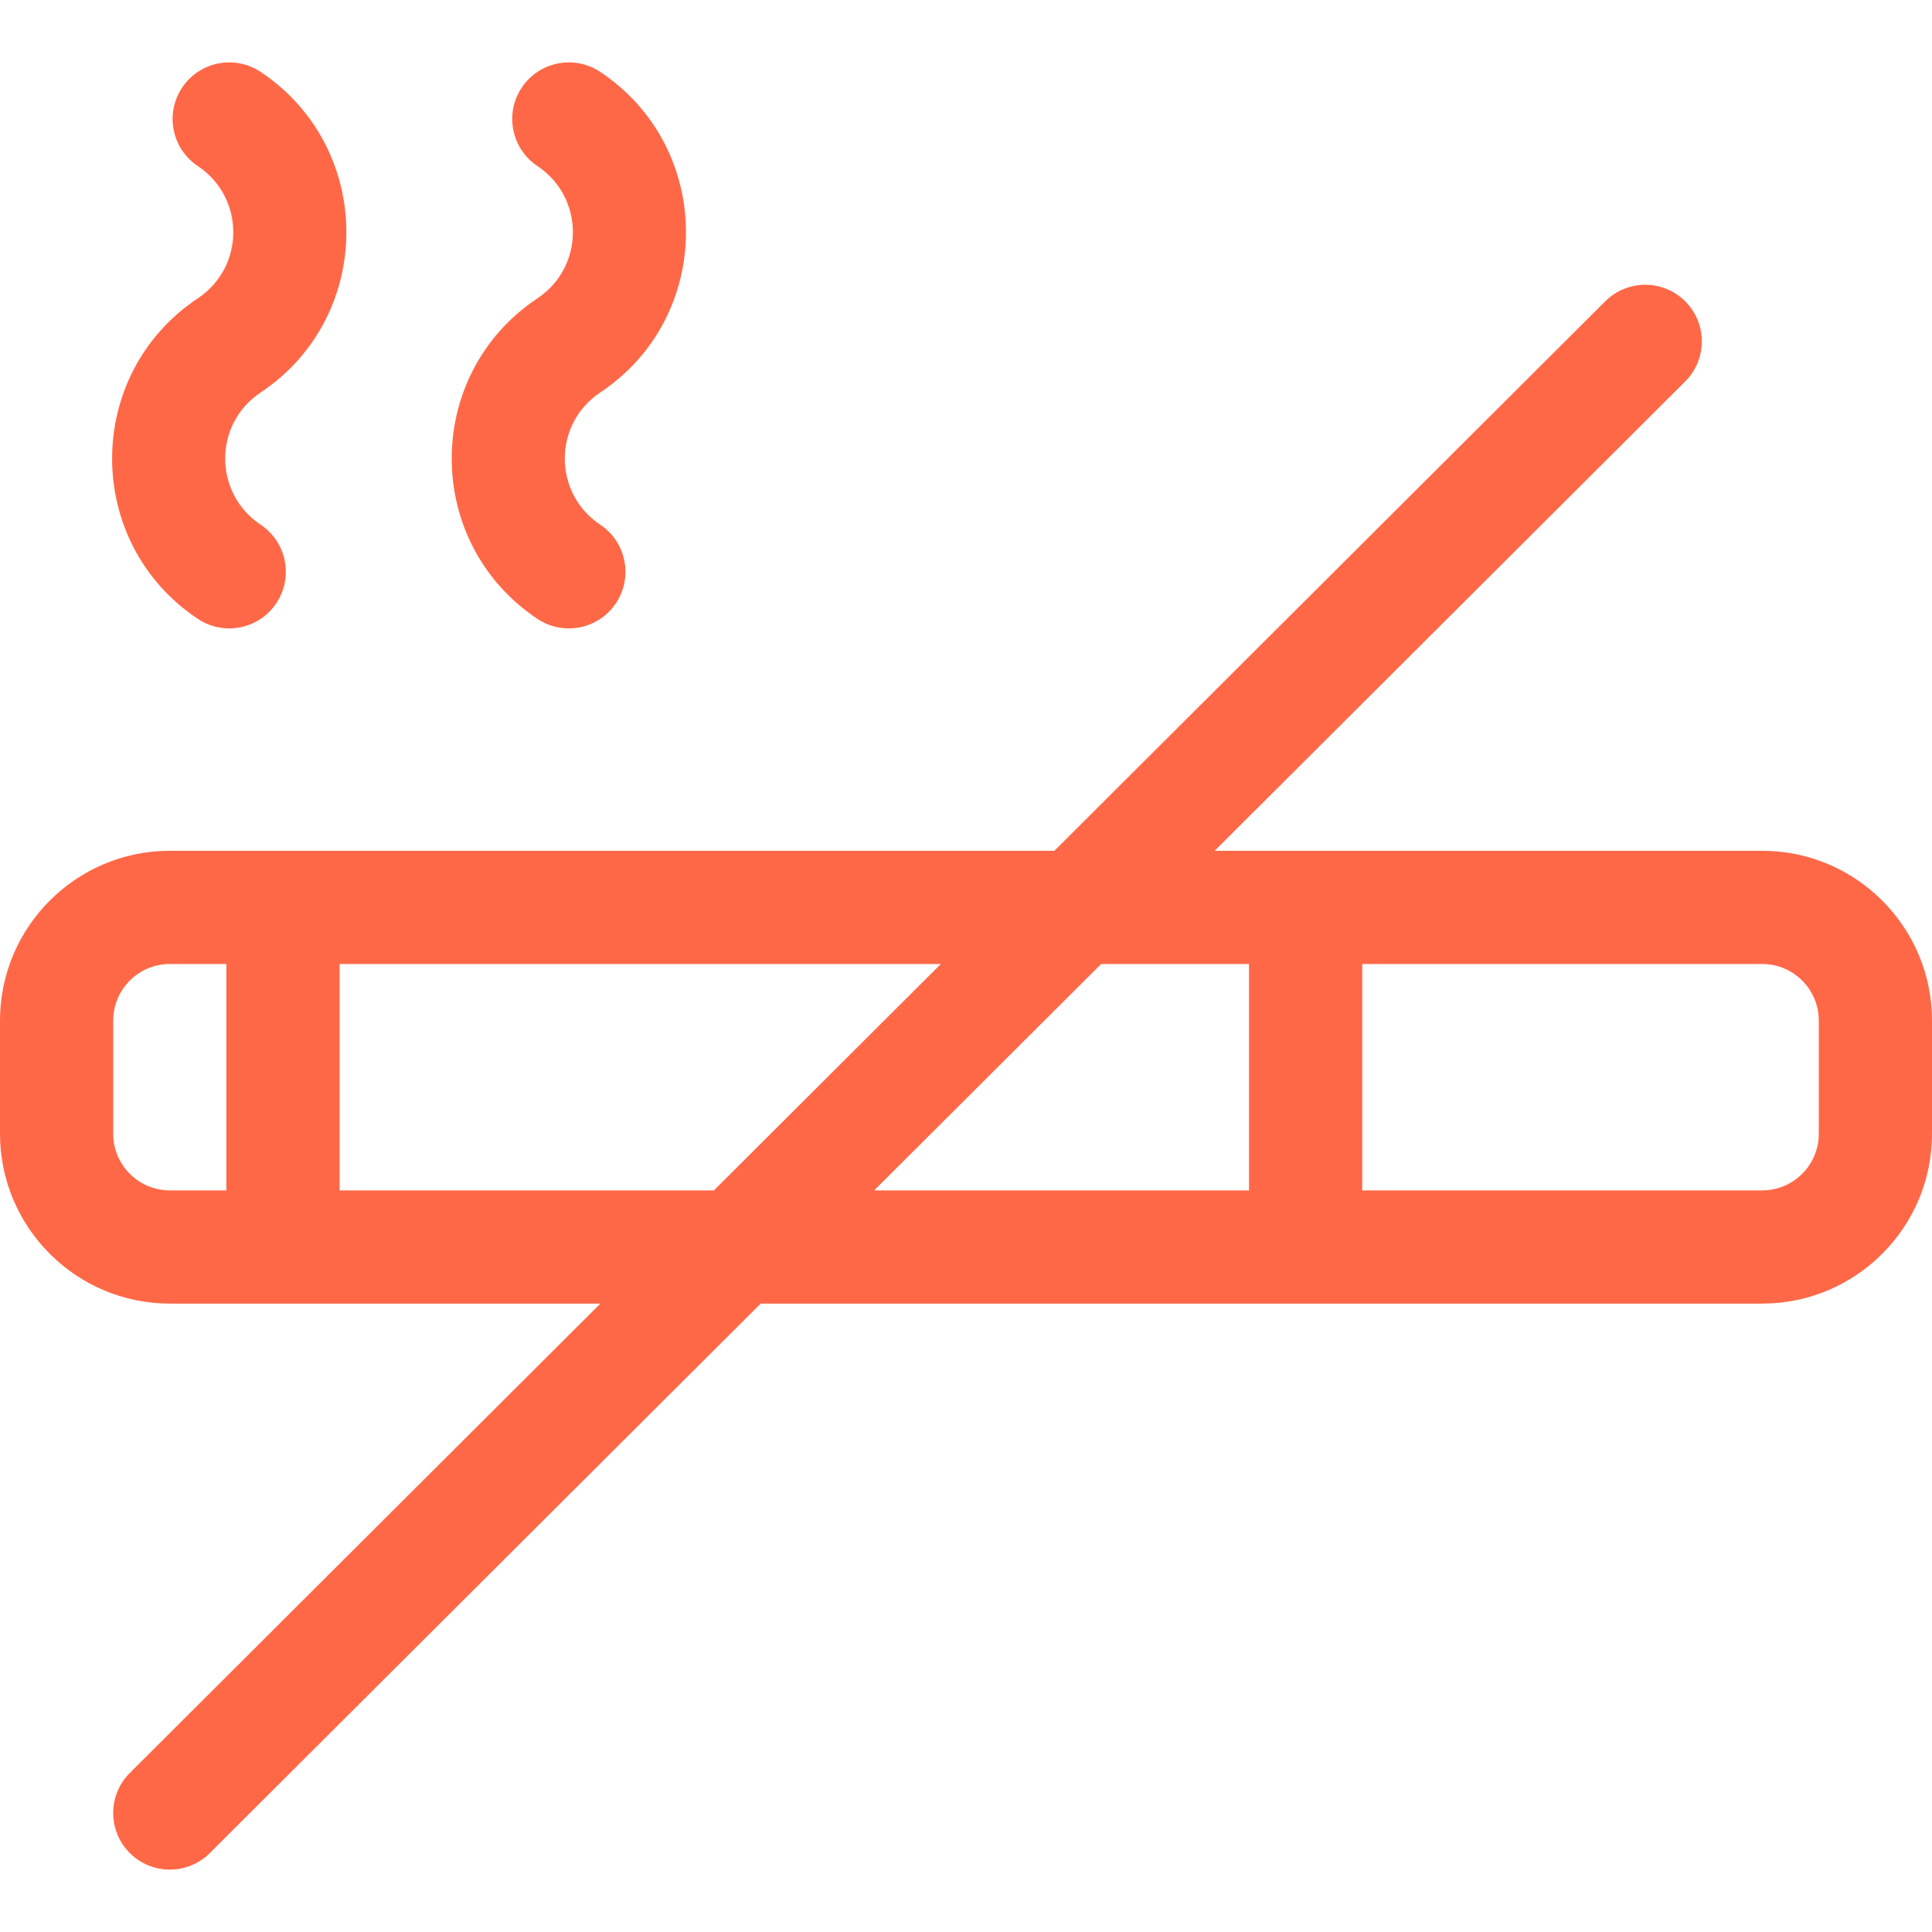 <?xml version="1.0" encoding="iso-8859-1"?>
<!-- Generator: Adobe Illustrator 19.0.0, SVG Export Plug-In . SVG Version: 6.00 Build 0)  -->
<svg version="1.1" id="Capa_1" xmlns="http://www.w3.org/2000/svg" xmlns:xlink="http://www.w3.org/1999/xlink" x="0px" y="0px"
	width="24" height="24" fill="#FF6847" viewBox="0 0 512 512" style="enable-background:new 0 0 512 512;" xml:space="preserve">
<g>
	<g>
		<path d="M467,225.467H321.894l124.699-124.38c5.865-5.85,5.878-15.348,0.027-21.213c-5.849-5.865-15.347-5.879-21.213-0.027
			l-145.994,145.62H45c-24.813,0-45,20.187-45,45v30c0,24.813,20.187,45,45,45h114.106L34.407,469.847
			c-5.865,5.85-5.878,15.348-0.027,21.213c5.85,5.866,15.348,5.877,21.213,0.027l145.994-145.62H467c24.813,0,45-20.187,45-45v-30
			C512,245.654,491.813,225.467,467,225.467z M60,315.467H45c-8.271,0-15-6.729-15-15v-30c0-8.271,6.729-15,15-15h15V315.467z
			 M189.183,315.467H90v-60h159.337L189.183,315.467z M331,315.467h-99.337l60.154-60H331V315.467z M482,300.467
			c0,8.271-6.729,15-15,15H361v-60h106c8.271,0,15,6.729,15,15V300.467z"/>
	</g>
</g>
<g>
	<g>
		<path d="M69.07,104.016c30.305-20.203,30.281-64.775,0-84.962c-6.893-4.594-16.207-2.733-20.801,4.161
			c-4.596,6.893-2.733,16.206,4.16,20.801c12.517,8.344,12.535,26.68,0,35.037c-30.305,20.203-30.281,64.775,0,84.962
			c2.558,1.705,5.447,2.521,8.307,2.521c4.847,0,9.604-2.346,12.494-6.681c4.596-6.893,2.733-16.206-4.16-20.801
			C56.553,130.709,56.535,112.373,69.07,104.016z"/>
	</g>
</g>
<g>
	<g>
		<path d="M159.07,104.015c30.305-20.203,30.281-64.775,0-84.962c-6.893-4.594-16.206-2.733-20.801,4.161
			c-4.596,6.893-2.733,16.206,4.16,20.801c12.517,8.345,12.535,26.681,0,35.038c-30.305,20.203-30.281,64.775,0,84.962
			c6.897,4.597,16.209,2.729,20.801-4.161c4.596-6.893,2.733-16.206-4.16-20.801C146.553,130.708,146.535,112.372,159.07,104.015z"
			/>
	</g>
</g>
<g>
</g>
<g>
</g>
<g>
</g>
<g>
</g>
<g>
</g>
<g>
</g>
<g>
</g>
<g>
</g>
<g>
</g>
<g>
</g>
<g>
</g>
<g>
</g>
<g>
</g>
<g>
</g>
<g>
</g>
</svg>
